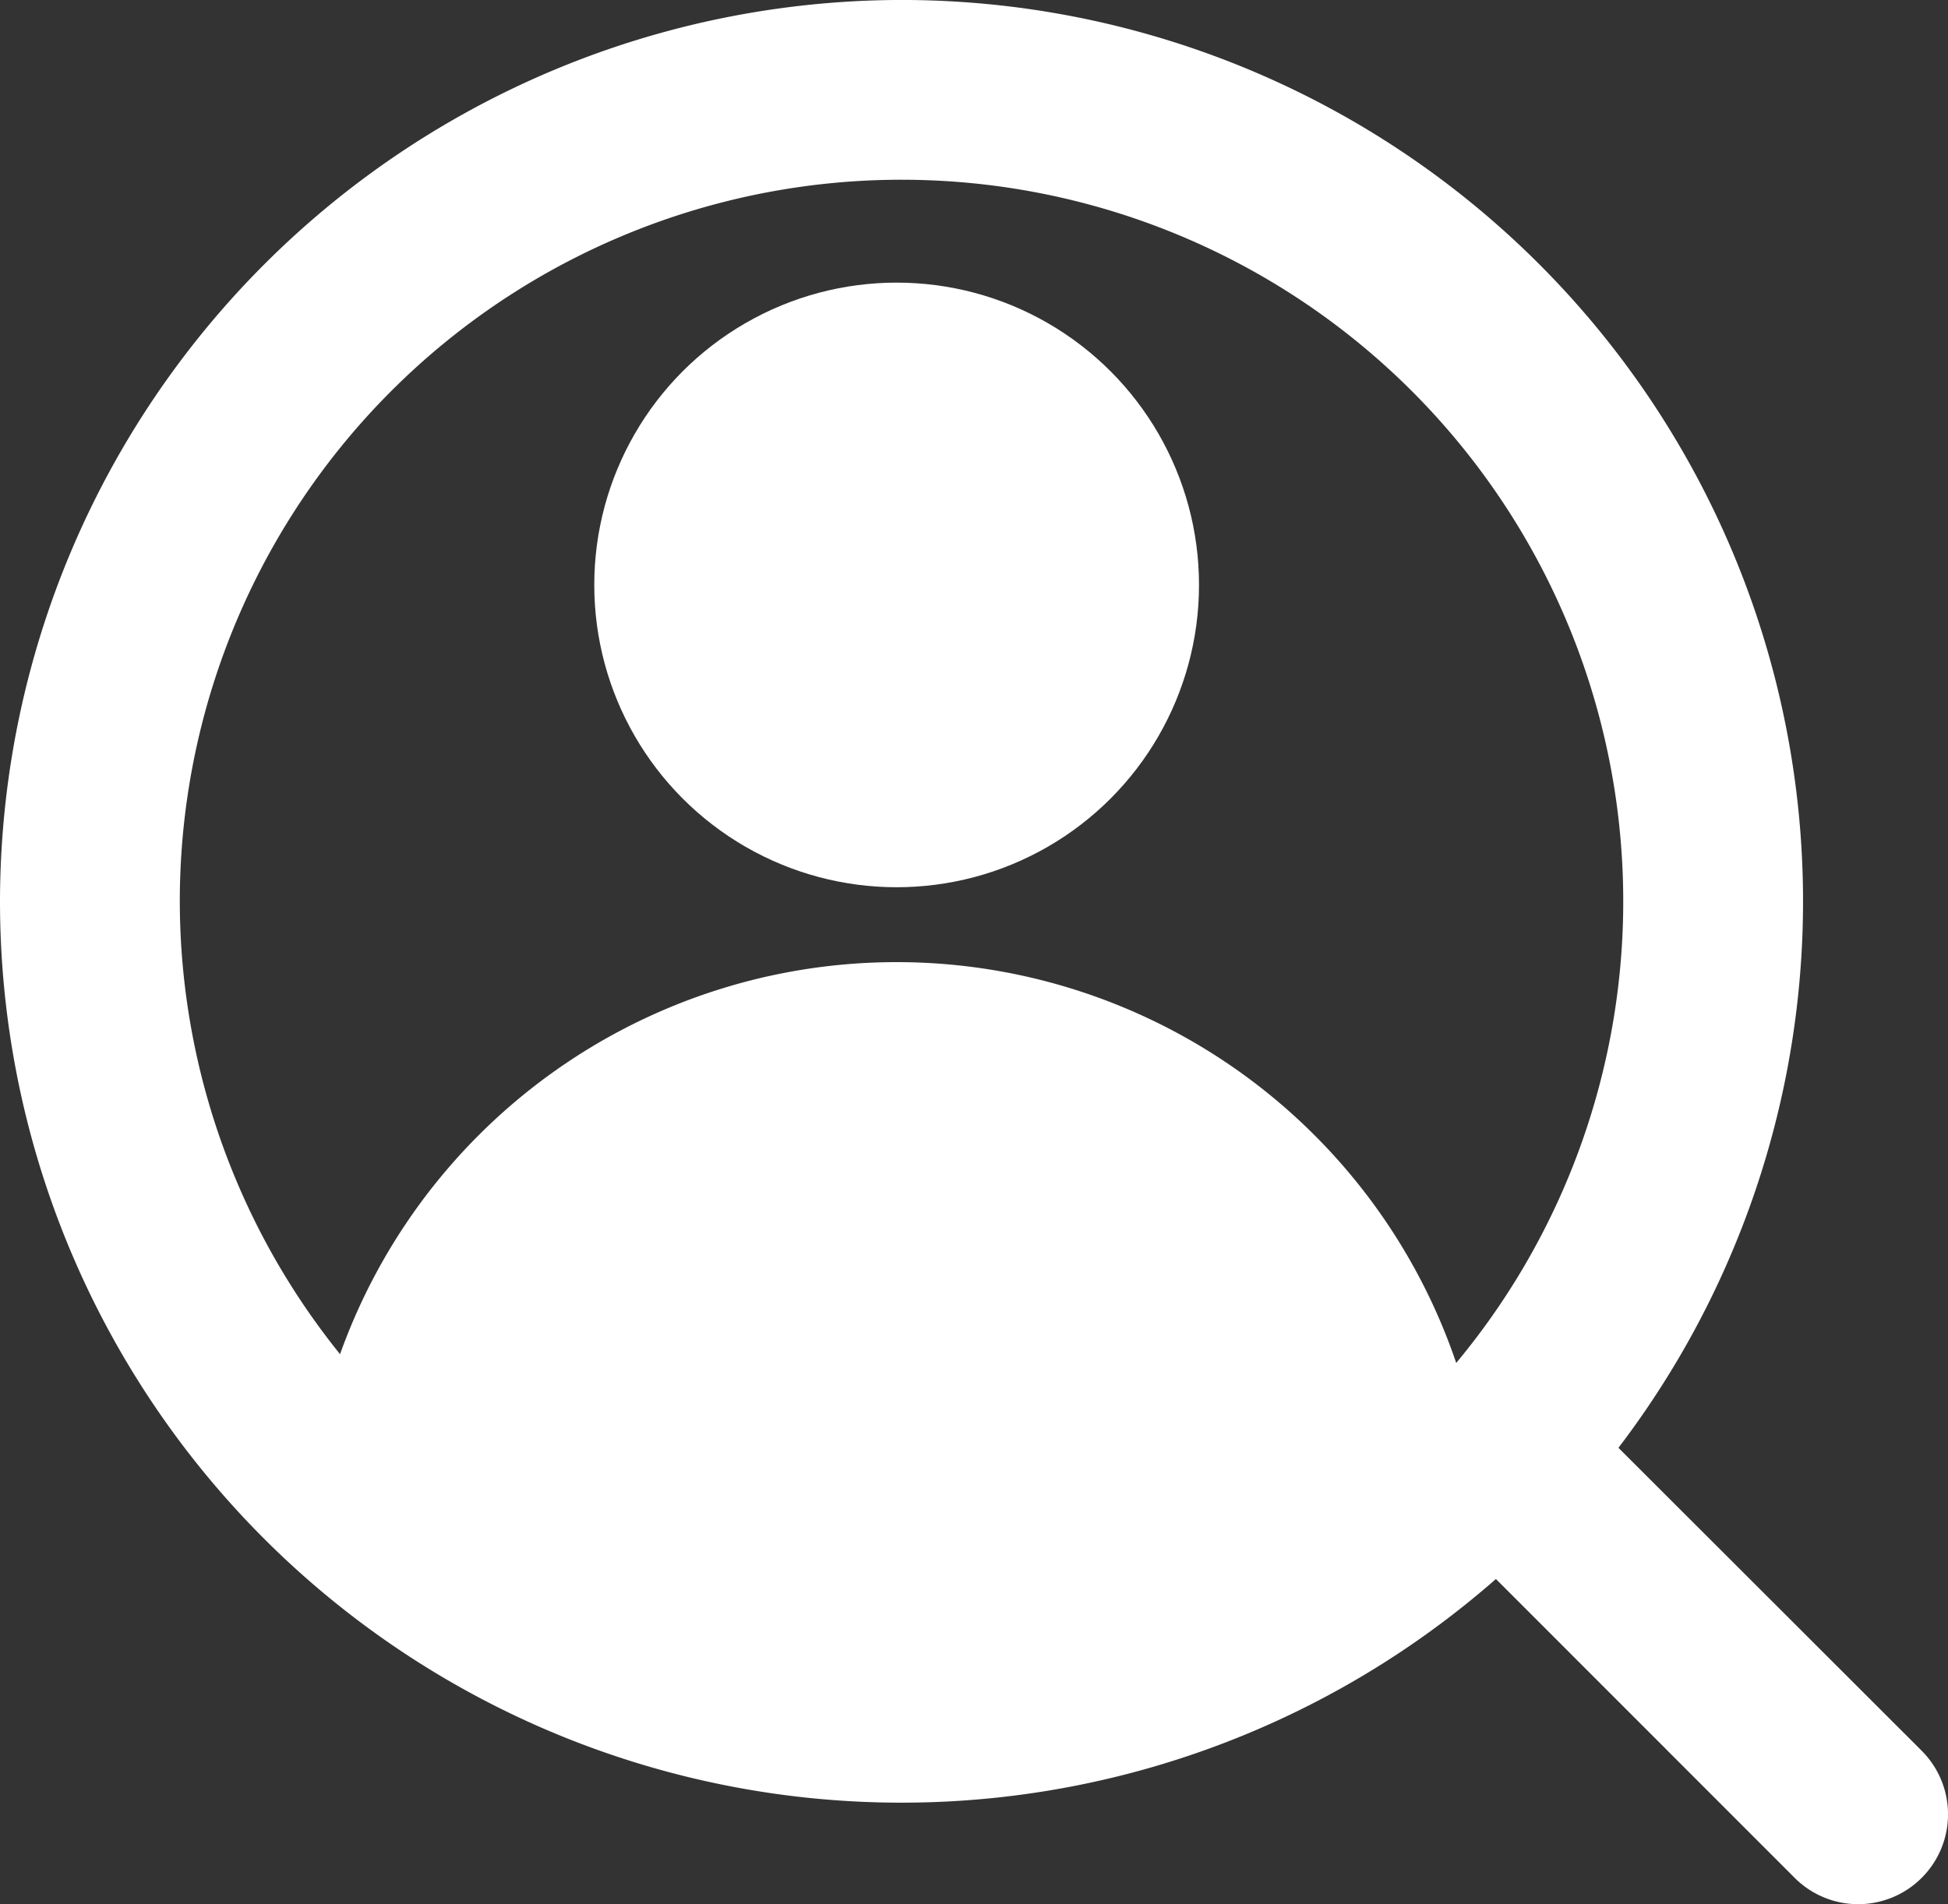 <svg xmlns="http://www.w3.org/2000/svg" xmlns:xlink="http://www.w3.org/1999/xlink" width="61.429" height="60.059" viewBox="0 0 61.429 60.059">
  <rect x="0" y="0" width="61.429" height="60.059" fill="#333333" stroke="none"/>
  <defs>
    <clipPath id="clip-path">
      <circle id="楕円形_7" data-name="楕円形 7" cx="25.594" cy="25.594" r="25.594" fill="none"/>
    </clipPath>
  </defs>
  <g id="グループ_73" data-name="グループ 73" transform="translate(-3315.102 999.132)">
    <g id="グループ_72" data-name="グループ 72" transform="translate(3317.937 -996.298)">
      <g id="グループ_71" data-name="グループ 71" clip-path="url(#clip-path)">
        <circle id="楕円形_6" data-name="楕円形 6" cx="9.535" cy="9.535" r="9.535" transform="translate(15.905 6.08)" fill="#fff"/>
        <path id="パス_245" data-name="パス 245" d="M3330.4-927.246a18.638,18.638,0,0,1,18.638-18.638,18.638,18.638,0,0,1,18.638,18.638l-18.713,5.964Z" transform="translate(-3323.599 973.396)" fill="#fff"/>
      </g>
    </g>
    <path id="楕円形_8" data-name="楕円形 8" d="M25.594-2.835A28.429,28.429,0,1,1-2.835,25.594,28.461,28.461,0,0,1,25.594-2.835Zm0,51.188A22.759,22.759,0,1,0,2.835,25.594,22.785,22.785,0,0,0,25.594,48.353Z" transform="translate(3317.937 -996.298)" fill="#fff"/>
    <path id="線_34" data-name="線 34" d="M11.332,14.167a2.826,2.826,0,0,1-2-.83L-2,2A2.835,2.835,0,0,1-2-2,2.835,2.835,0,0,1,2-2L13.337,9.328a2.835,2.835,0,0,1-2,4.839Z" transform="translate(3362.365 -953.24)" fill="#fff"/>
  </g>
</svg>
